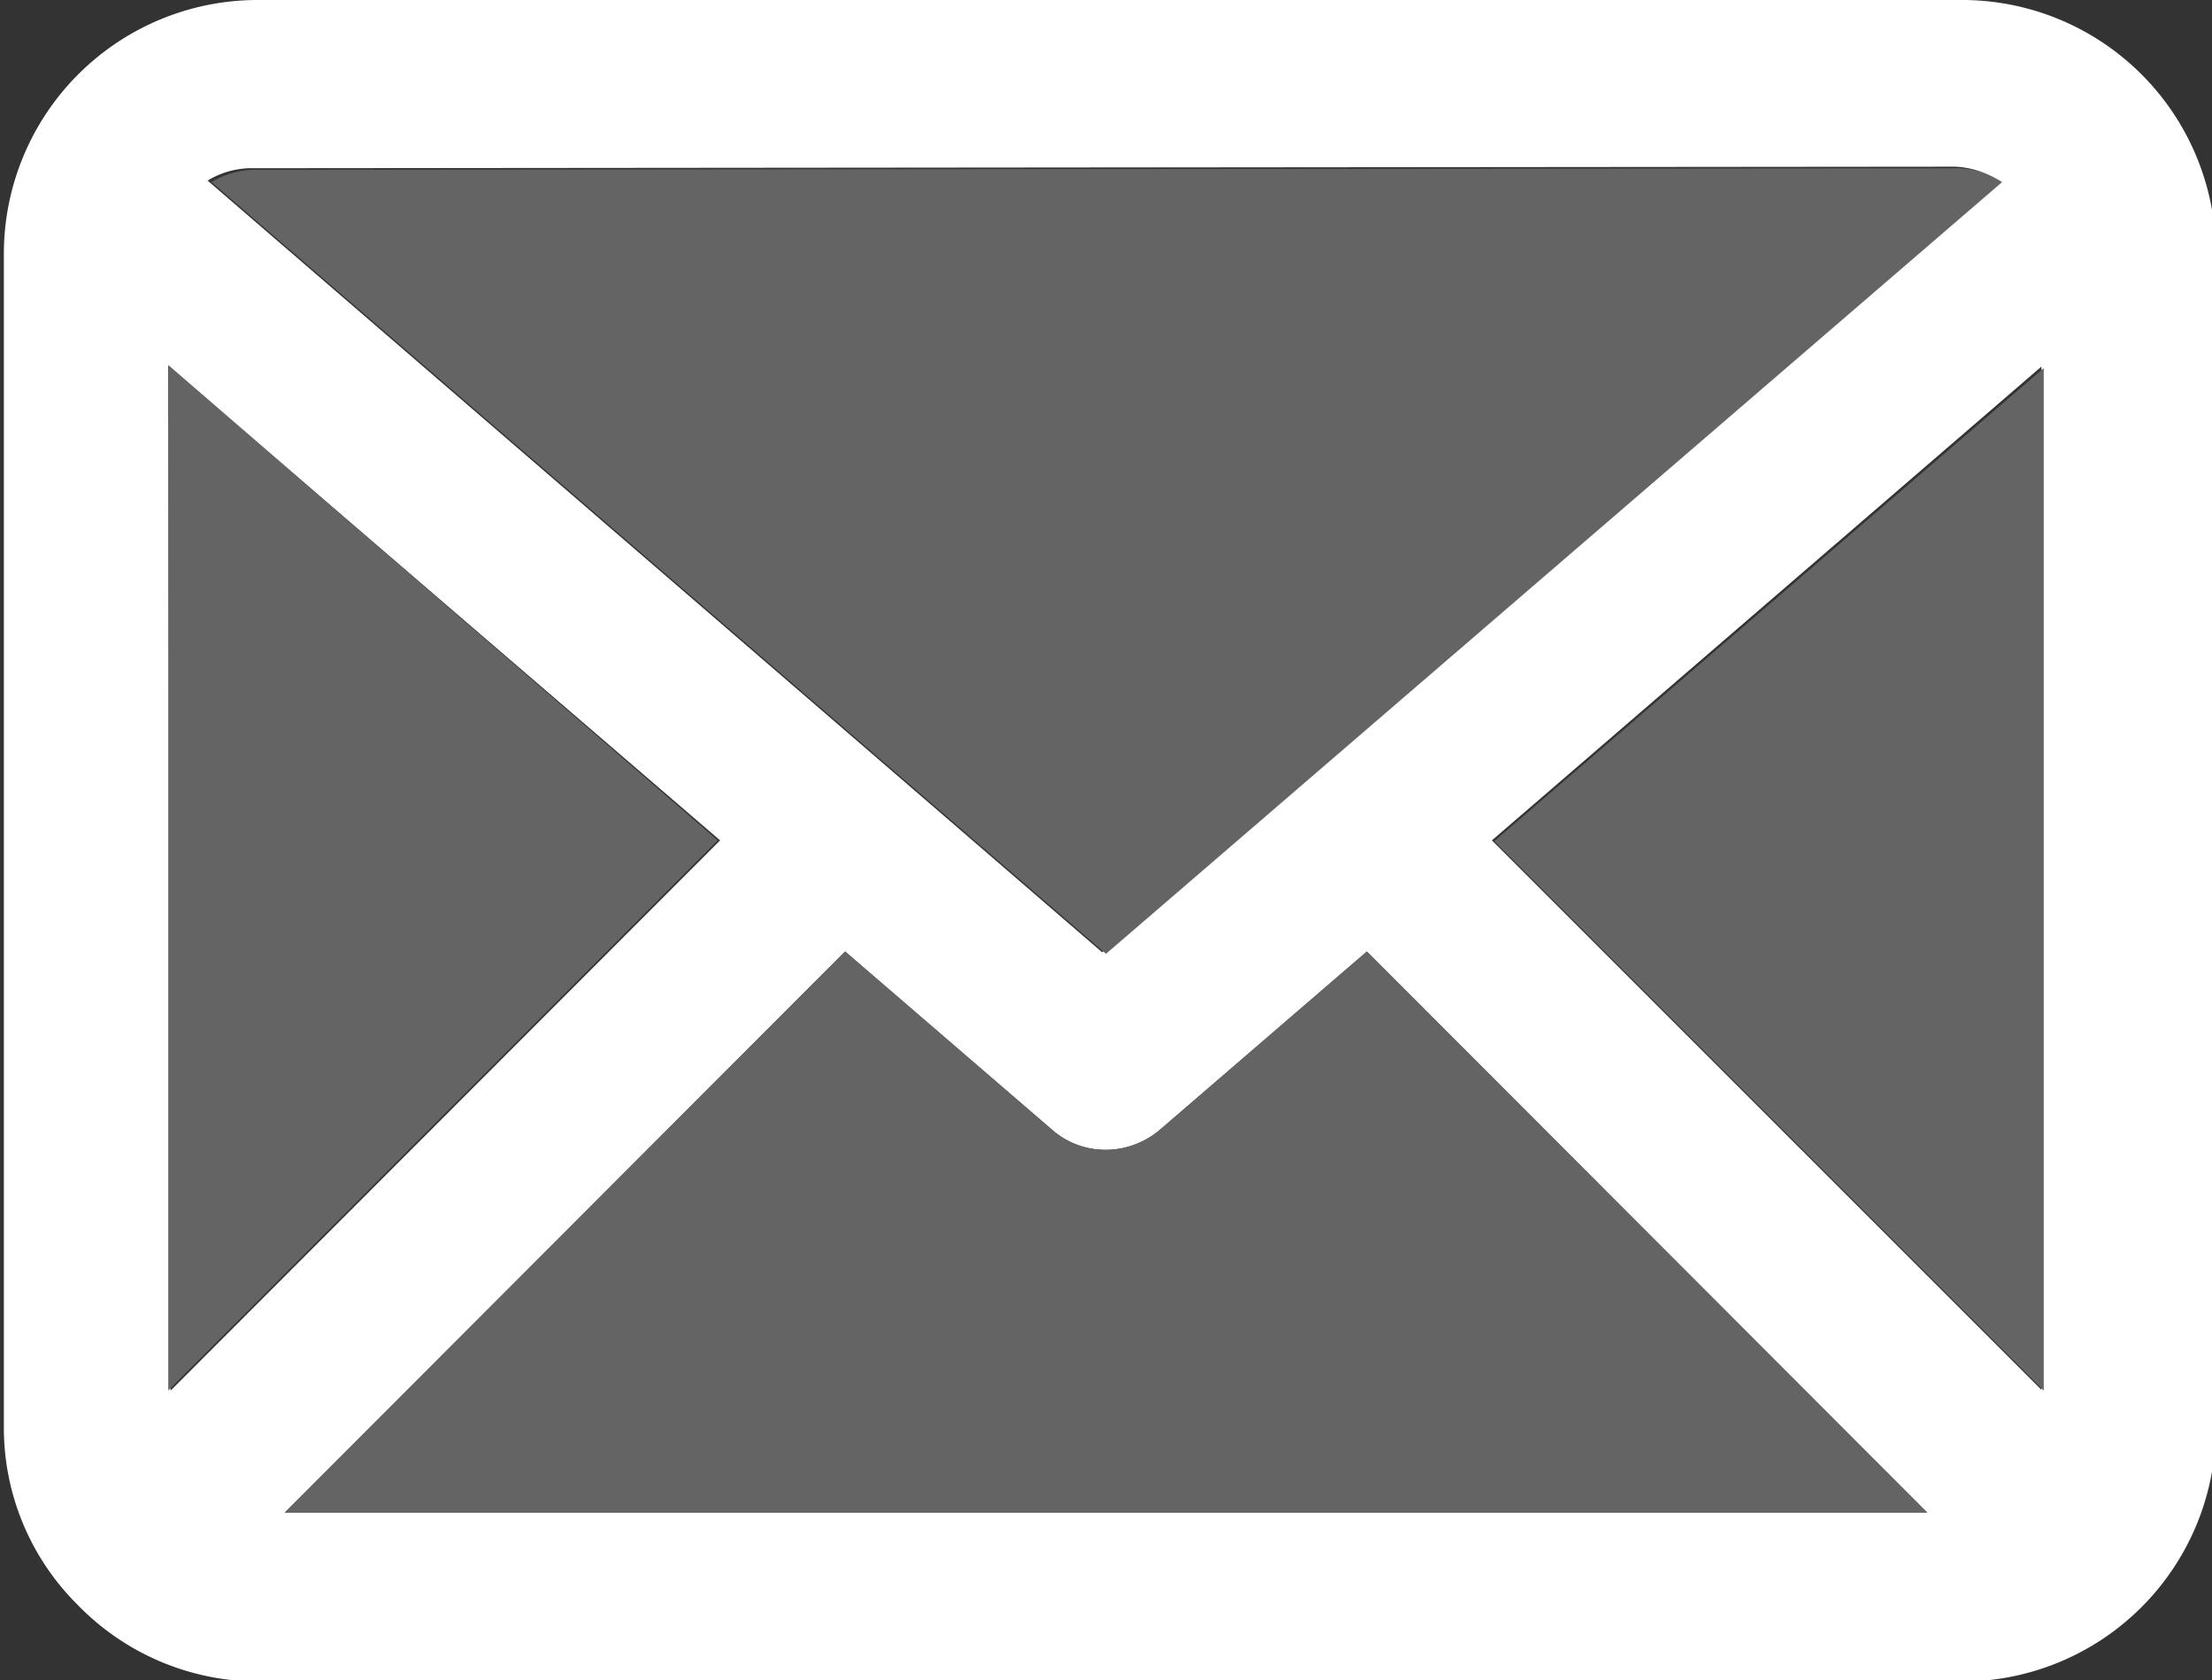 <svg id="レイヤー_1" data-name="レイヤー 1" xmlns="http://www.w3.org/2000/svg" viewBox="0 0 28.66 21.77"><rect x="0" y="0" width="28.66" height="21.77" fill="#333333" stroke="none"/><defs><style>.cls-1{fill:#fff;}.cls-2{fill:#646464;}</style></defs><title>head_menu02</title><path class="cls-1" d="M432.05,287.11H410a3.29,3.29,0,0,0-3.28,3.29v15.2a3.23,3.23,0,0,0,.95,2.3h0a3.27,3.27,0,0,0,2.33,1h22.1a3.29,3.29,0,0,0,3.28-3.29V290.4A3.29,3.29,0,0,0,432.05,287.11Zm-23.2,4.74L416,298l-7.12,7.13Zm8.77,7.59,2.67,2.3a1.05,1.05,0,0,0,.71.27,1.09,1.09,0,0,0,.71-.27l2.67-2.3,7.26,7.27H410.36ZM426,298l7.12-6.14v13.26Zm6-8.73a1.09,1.09,0,0,1,.56.18l-11.61,10-11.59-10a1.1,1.1,0,0,1,.54-.16Z" transform="translate(-406.67 -287.11)"/><polygon class="cls-2" points="2.18 4.73 9.3 10.89 2.18 18.02 2.18 4.73"/><path class="cls-2" d="M417.62,299.44l2.67,2.3a1.05,1.05,0,0,0,.71.27,1.09,1.09,0,0,0,.71-.27l2.67-2.3,7.26,7.27H410.36Z" transform="translate(-406.67 -287.11)"/><polygon class="cls-2" points="19.36 10.9 26.48 4.77 26.48 18.02 19.36 10.9"/><path class="cls-2" d="M432.05,289.29a1.09,1.09,0,0,1,.56.18l-11.61,10-11.59-10a1.1,1.1,0,0,1,.54-.16Z" transform="translate(-406.67 -287.11)"/></svg>